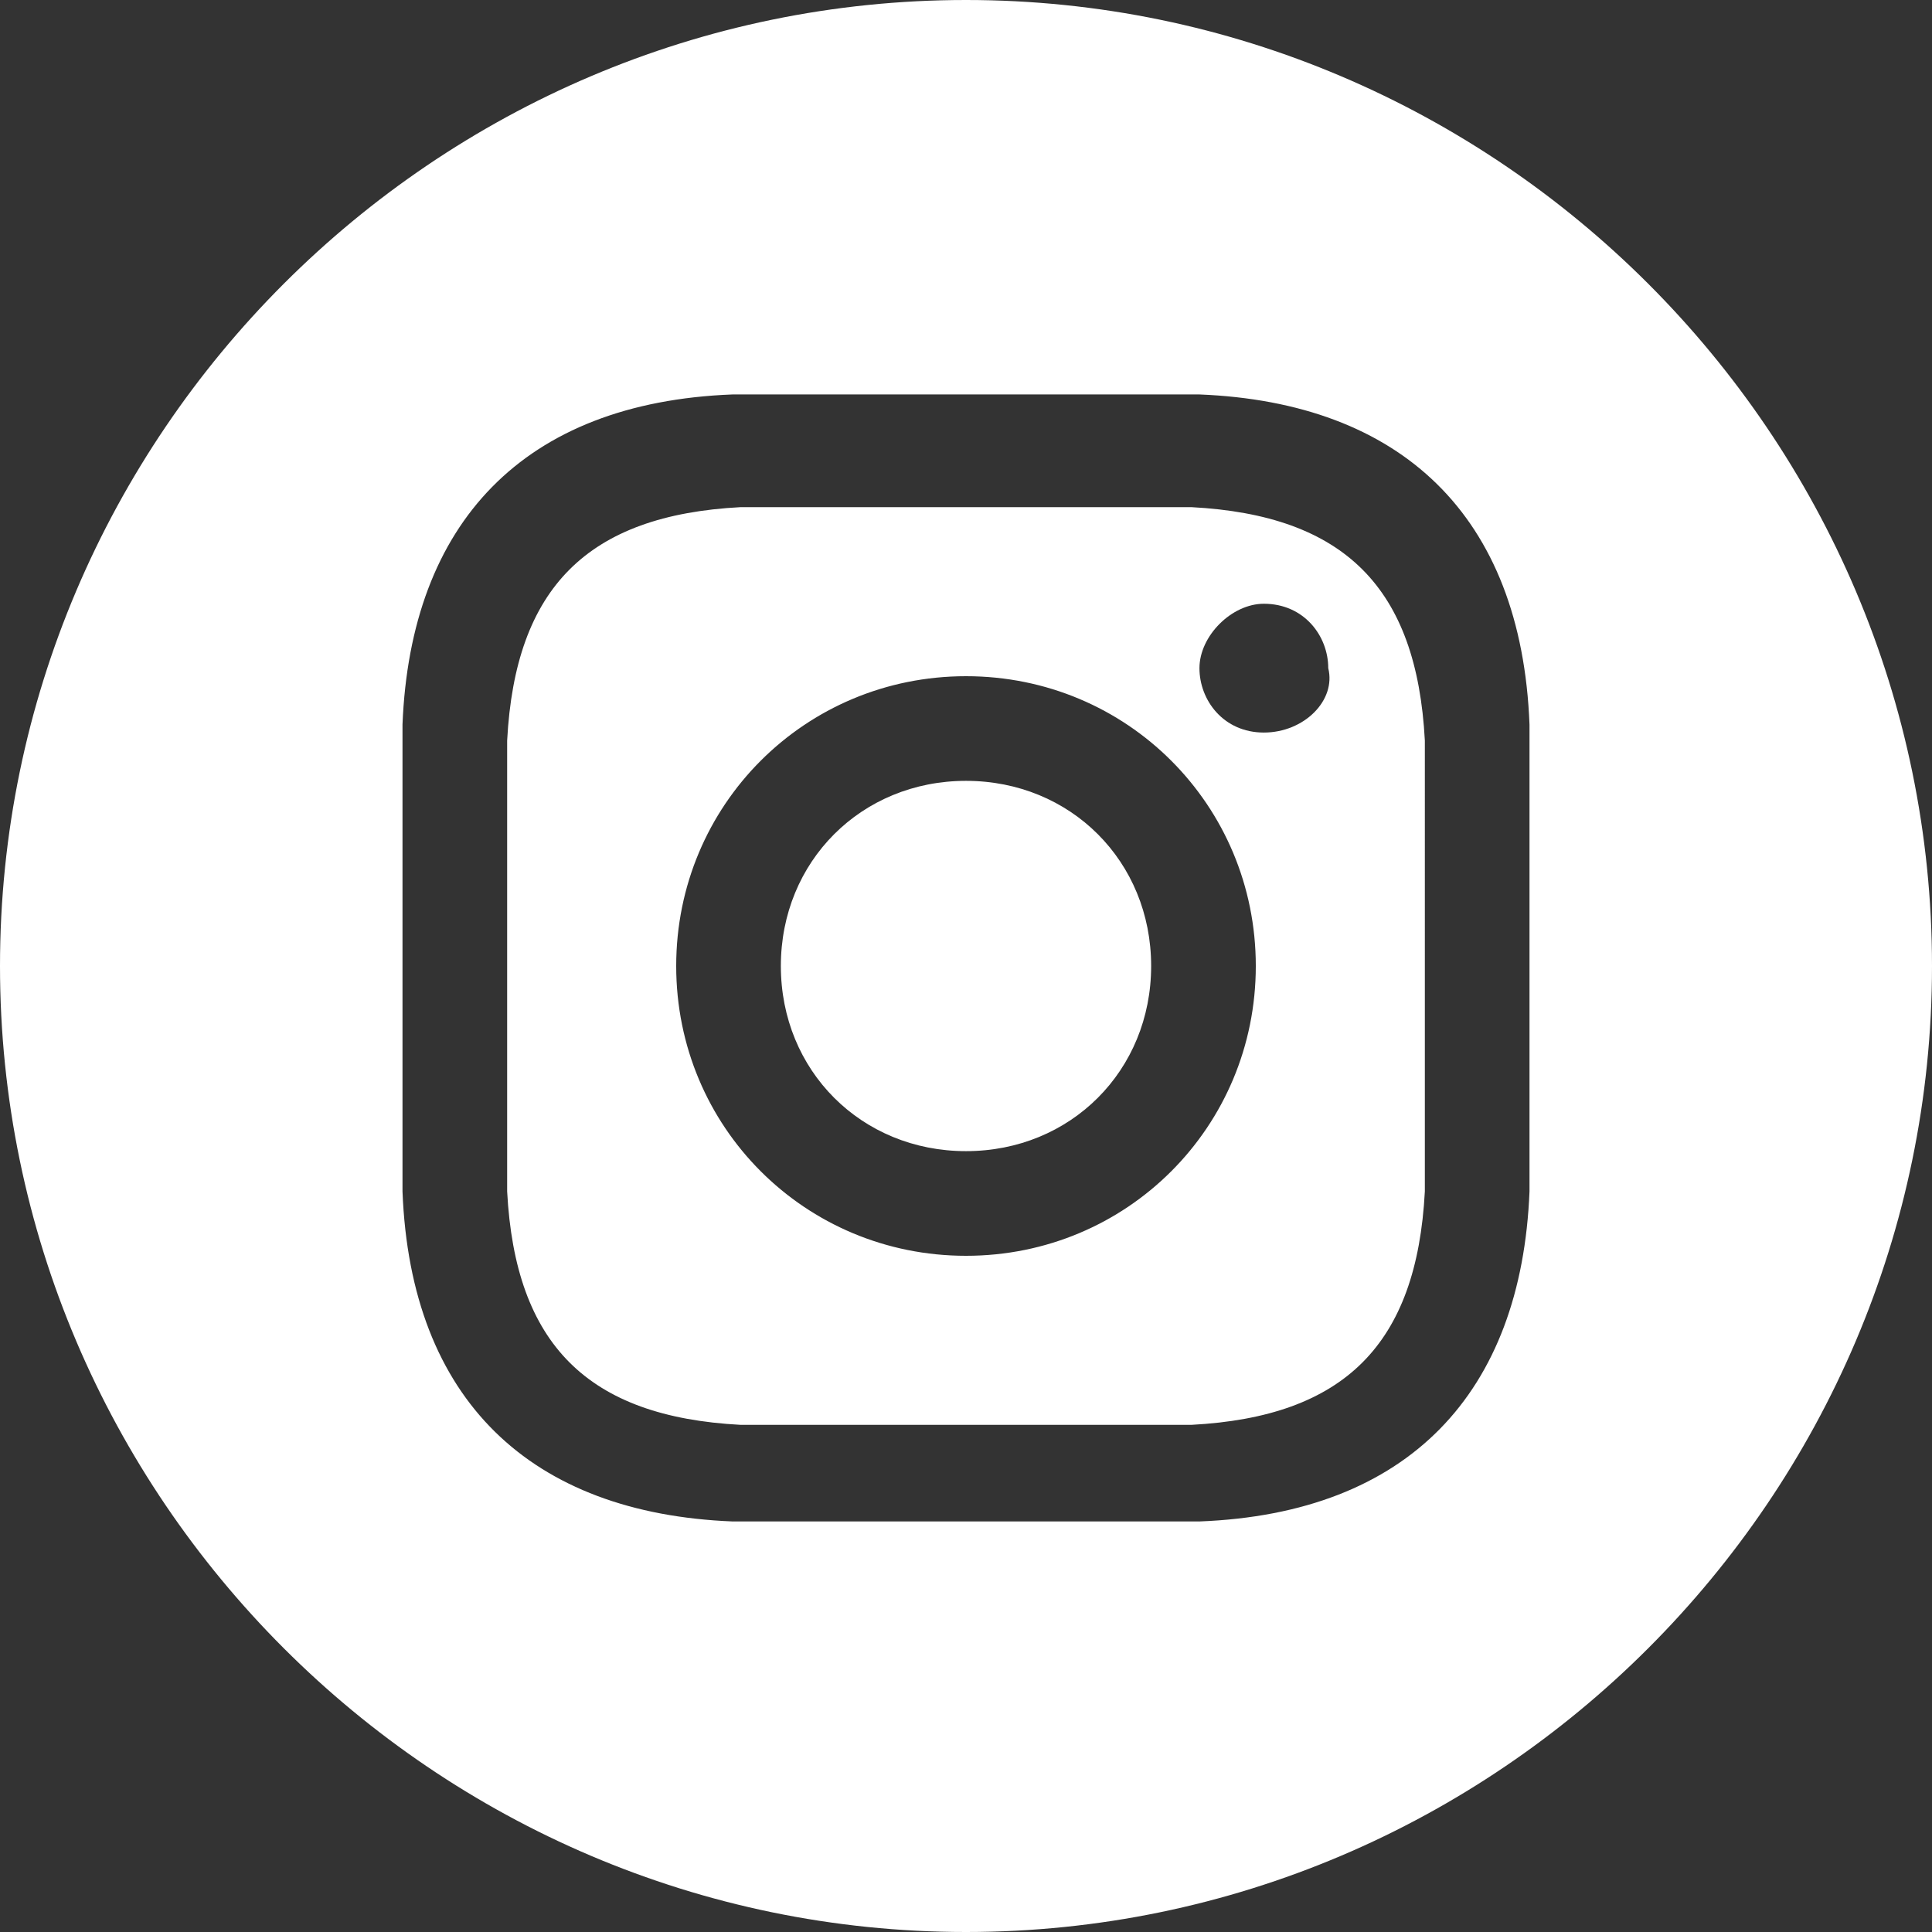 <svg xmlns="http://www.w3.org/2000/svg" viewBox="0 0 24 24"><rect x="0" y="0" width="24" height="24" fill="#333333" stroke="none"/><path d="M14.8 6.3H9.2c-1.9.1-2.8 1-2.9 2.9v5.6c.1 1.9 1 2.8 2.9 2.9h5.6c1.9-.1 2.8-1 2.9-2.9V9.2c-.1-1.9-1-2.8-2.9-2.9zM12 15.6c-2 0-3.6-1.6-3.6-3.6S10 8.4 12 8.4s3.6 1.6 3.6 3.6-1.6 3.6-3.6 3.6zm3.7-6.5c-.5 0-.8-.4-.8-.8s.4-.8.8-.8c.5 0 .8.4.8.8.1.4-.3.8-.8.8zM14.3 12c0 1.3-1 2.3-2.3 2.3s-2.3-1-2.3-2.3 1-2.3 2.3-2.3 2.3 1 2.3 2.3zM12 0C5.4 0 0 5.4 0 12s5.4 12 12 12 12-5.4 12-12S18.6 0 12 0zm7 14.8c-.1 2.5-1.5 4-4.1 4.1H9.1c-2.5-.1-4-1.5-4.1-4.1V9c.1-2.5 1.5-4 4.1-4.1h5.8c2.5.1 4 1.5 4.1 4.1v5.8z" fill="#fff"/></svg>